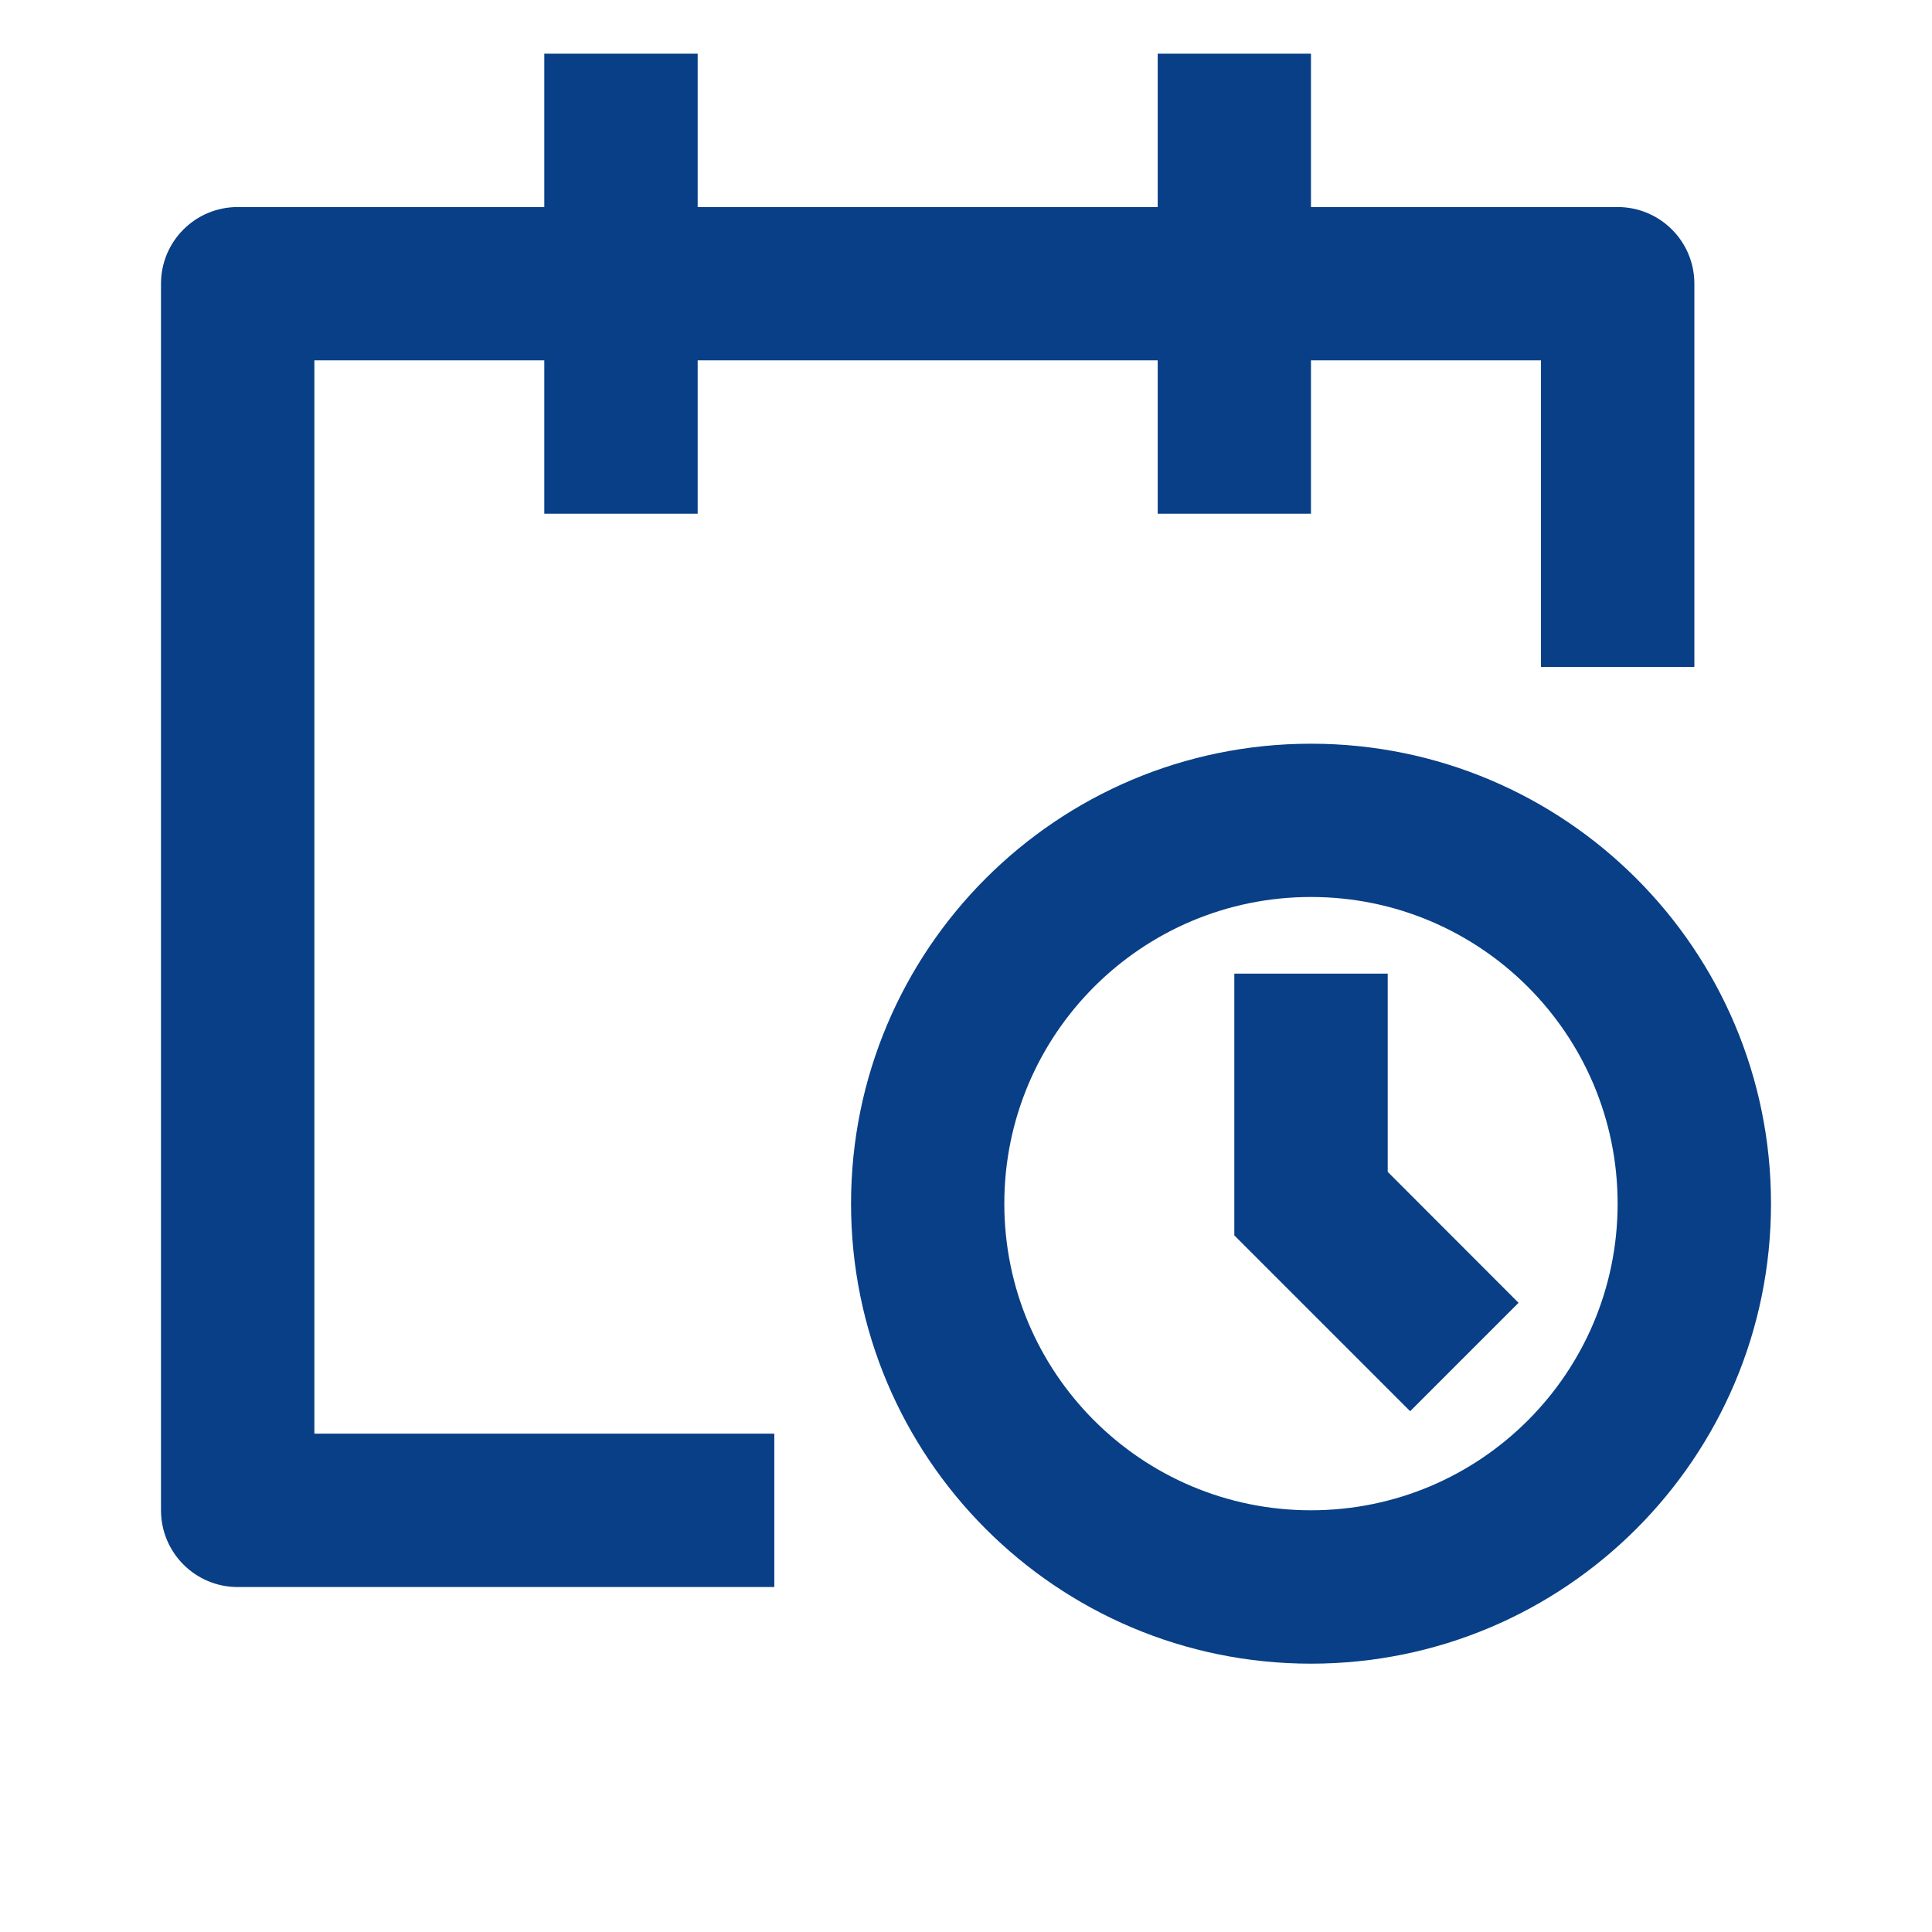 <svg width="18" height="18" viewBox="0 0 18 18" fill="none" xmlns="http://www.w3.org/2000/svg">
<path d="M5.071 1.929V0.5H6.5V1.929H10.786V0.5H12.214V1.929H15.071C15.466 1.929 15.786 2.248 15.786 2.643V6.214H14.357V3.357H12.214V4.786H10.786V3.357H6.5V4.786H5.071V3.357H2.929V13.357H7.214V14.786H2.214C1.82 14.786 1.5 14.466 1.5 14.071V2.643C1.5 2.248 1.82 1.929 2.214 1.929H5.071ZM12.214 8.357C10.636 8.357 9.357 9.636 9.357 11.214C9.357 12.792 10.636 14.071 12.214 14.071C13.792 14.071 15.071 12.792 15.071 11.214C15.071 9.636 13.792 8.357 12.214 8.357ZM7.929 11.214C7.929 8.847 9.847 6.929 12.214 6.929C14.581 6.929 16.5 8.847 16.5 11.214C16.5 13.581 14.581 15.5 12.214 15.5C9.847 15.5 7.929 13.581 7.929 11.214ZM11.5 9.071V11.51L13.138 13.148L14.148 12.138L12.929 10.918V9.071H11.5Z" fill="#083F86"/>
</svg>
